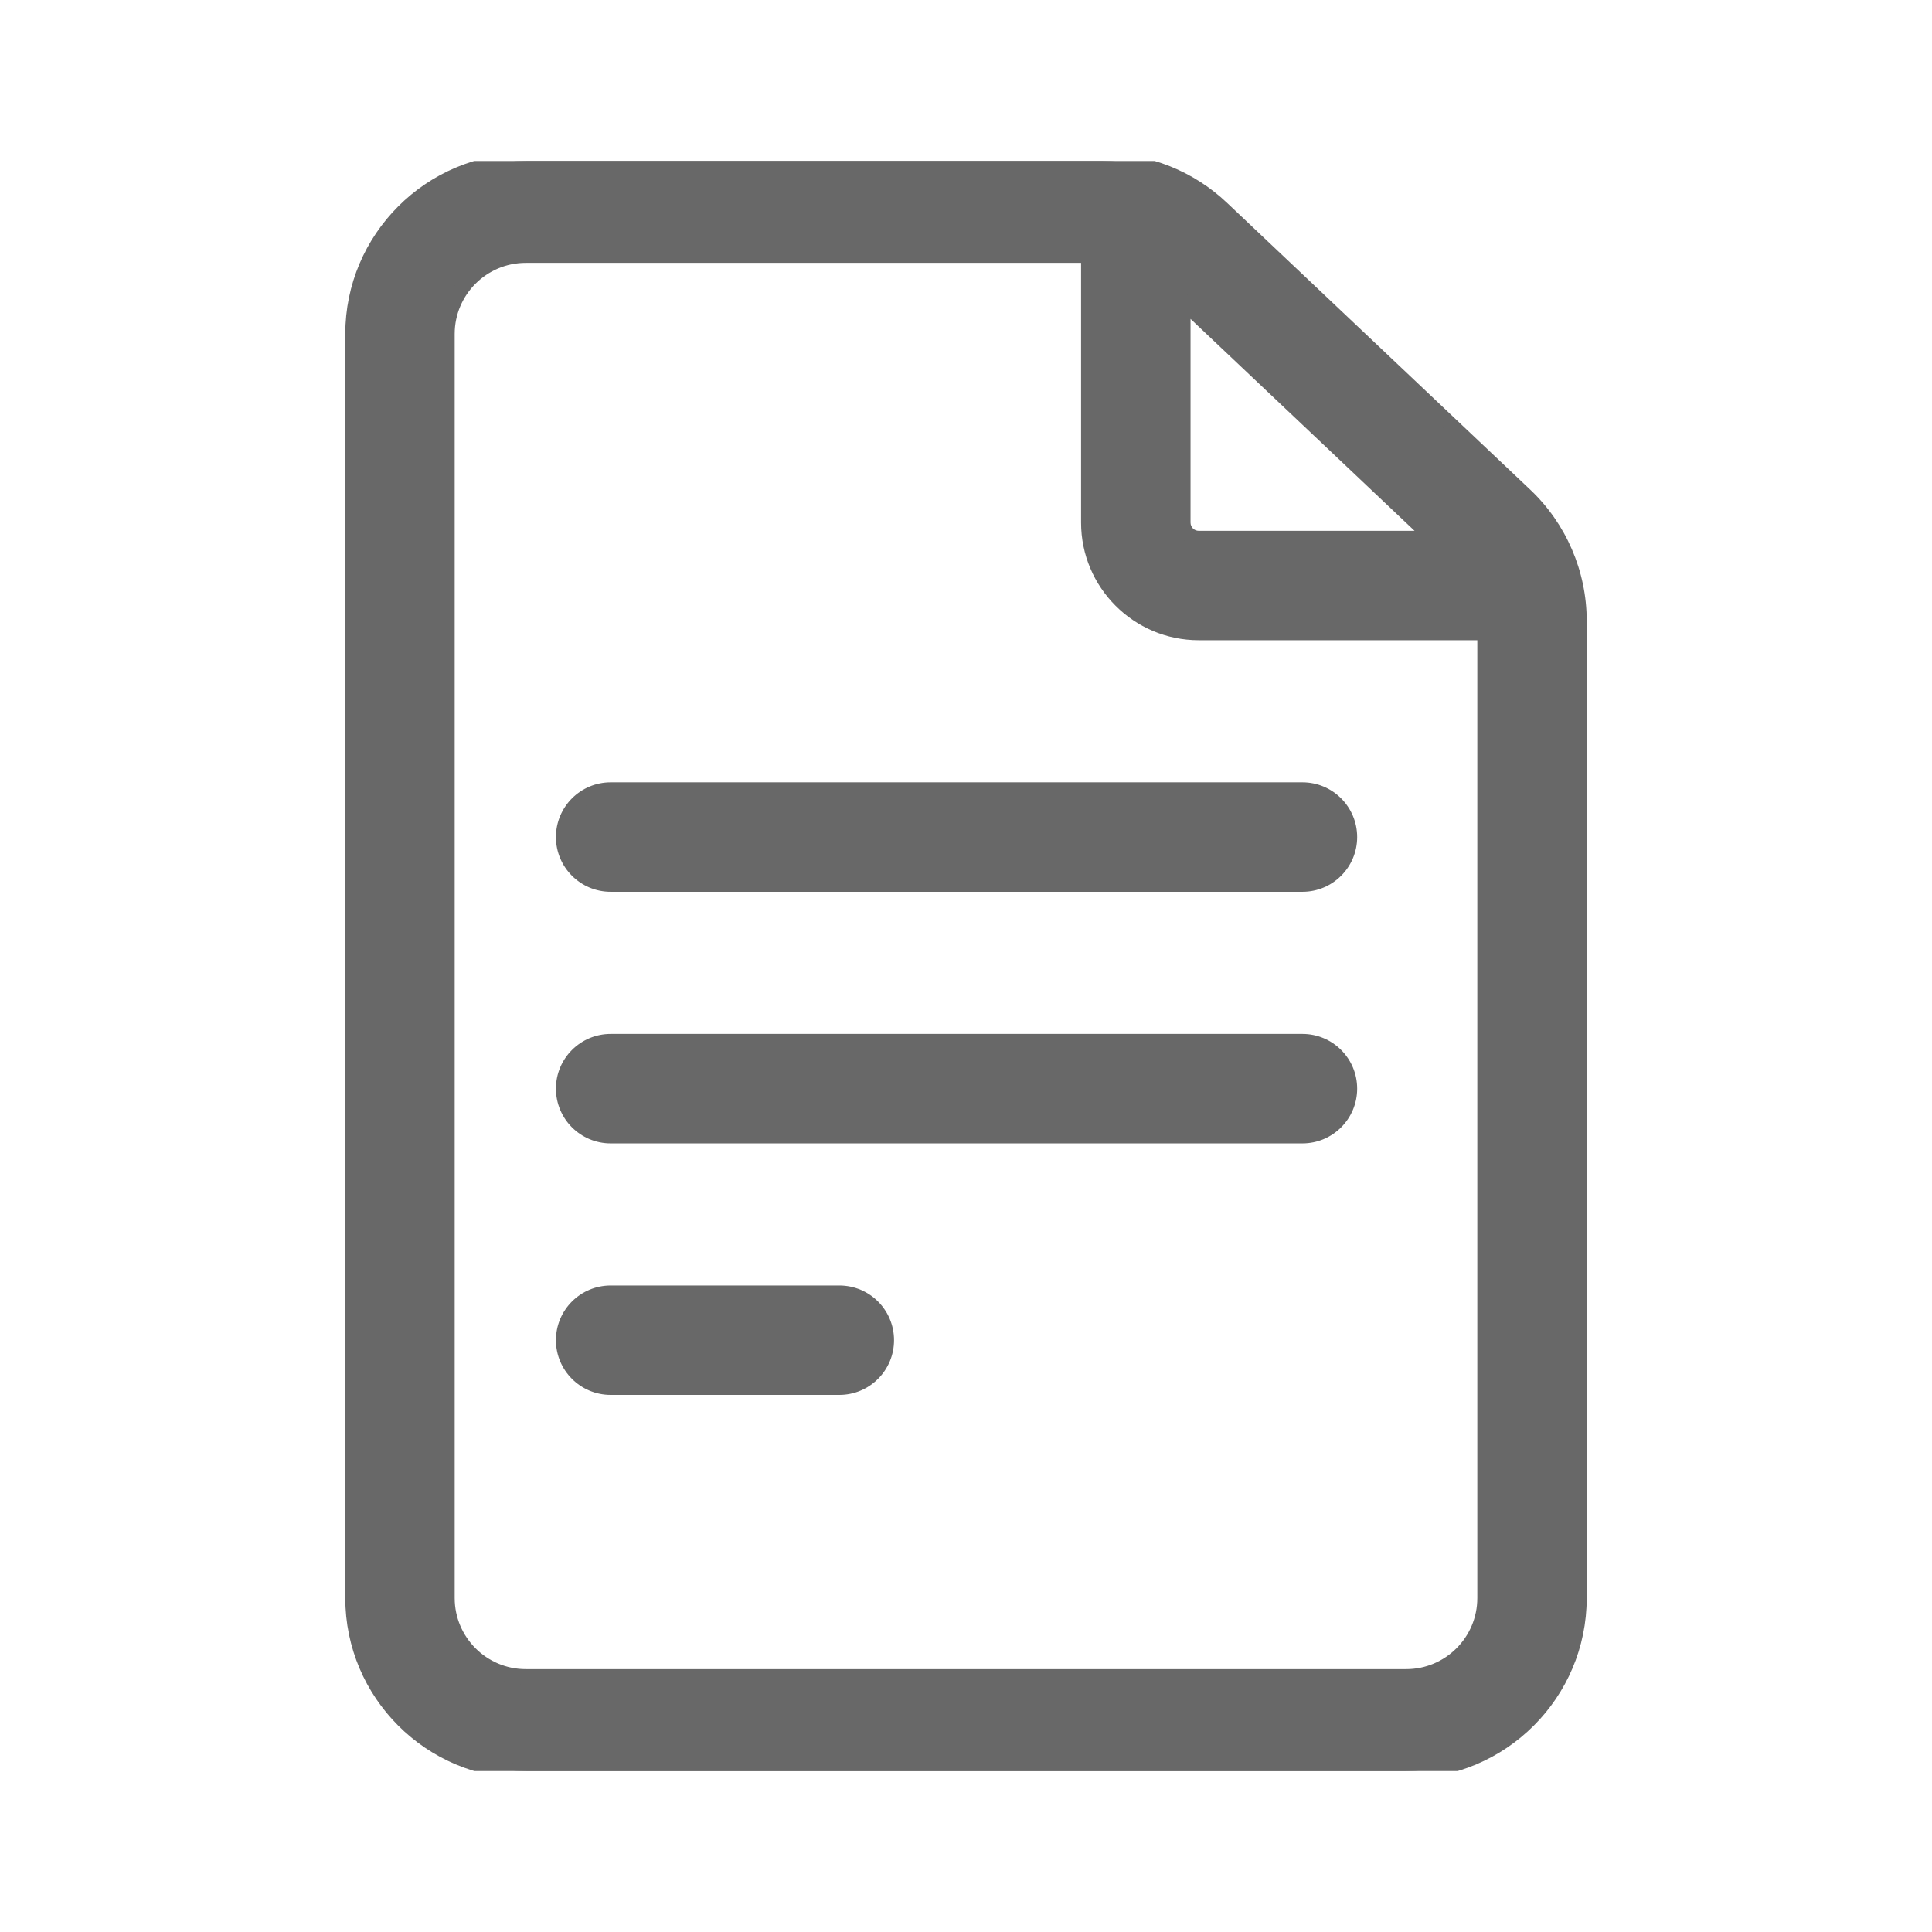 <svg width="32" height="32" viewBox="0 0 32 32" fill="none" xmlns="http://www.w3.org/2000/svg">
<g clip-path="url(#clip0_2312_122714)">
<path fill-rule="evenodd" clip-rule="evenodd" d="M20.238 3.45L25.26 8.201C25.83 8.74 26.156 9.499 26.156 10.282V26.469C26.156 28.048 24.871 29.333 23.292 29.333H8.708C7.129 29.333 5.844 28.048 5.844 26.469V5.531C5.844 3.952 7.129 2.667 8.708 2.667H18.27C19.005 2.667 19.704 2.945 20.238 3.45ZM19.854 8.917H23.743L19.594 4.991V8.656C19.594 8.8 19.711 8.917 19.854 8.917ZM8.708 27.771H23.292C24.01 27.771 24.594 27.187 24.594 26.469V10.479H19.854C18.849 10.479 18.031 9.661 18.031 8.656V4.229H8.708C7.99 4.229 7.406 4.813 7.406 5.531V26.469C7.406 27.187 7.99 27.771 8.708 27.771ZM10.115 13.083H21.573C22.004 13.083 22.354 13.433 22.354 13.865C22.354 14.296 22.004 14.646 21.573 14.646H10.115C9.683 14.646 9.333 14.296 9.333 13.865C9.333 13.433 9.683 13.083 10.115 13.083ZM21.573 17.25H10.115C9.683 17.25 9.333 17.6 9.333 18.031C9.333 18.463 9.683 18.812 10.115 18.812H21.573C22.004 18.812 22.354 18.463 22.354 18.031C22.354 17.6 22.004 17.25 21.573 17.25ZM10.115 21.417H13.902C14.334 21.417 14.683 21.766 14.683 22.198C14.683 22.629 14.334 22.979 13.902 22.979H10.115C9.683 22.979 9.333 22.629 9.333 22.198C9.333 21.766 9.683 21.417 10.115 21.417Z" fill="#686868"/>
<path d="M25.26 8.201L25.174 8.292L25.174 8.292L25.26 8.201ZM20.238 3.45L20.152 3.541L20.152 3.541L20.238 3.45ZM23.743 8.917V9.042H24.057L23.829 8.826L23.743 8.917ZM19.594 4.991L19.68 4.901L19.469 4.701V4.991H19.594ZM24.594 10.479H24.719V10.354H24.594V10.479ZM18.031 4.229H18.156V4.104H18.031V4.229ZM25.346 8.111L20.324 3.36L20.152 3.541L25.174 8.292L25.346 8.111ZM26.281 10.282C26.281 9.464 25.941 8.673 25.346 8.111L25.174 8.292C25.719 8.807 26.031 9.533 26.031 10.282H26.281ZM26.281 26.469V10.282H26.031V26.469H26.281ZM23.292 29.458C24.94 29.458 26.281 28.117 26.281 26.469H26.031C26.031 27.979 24.802 29.208 23.292 29.208V29.458ZM8.708 29.458H23.292V29.208H8.708V29.458ZM5.719 26.469C5.719 28.117 7.06 29.458 8.708 29.458V29.208C7.198 29.208 5.969 27.979 5.969 26.469H5.719ZM5.719 5.531V26.469H5.969V5.531H5.719ZM8.708 2.542C7.06 2.542 5.719 3.883 5.719 5.531H5.969C5.969 4.021 7.198 2.792 8.708 2.792V2.542ZM18.27 2.542H8.708V2.792H18.27V2.542ZM20.324 3.36C19.767 2.832 19.037 2.542 18.27 2.542V2.792C18.973 2.792 19.641 3.058 20.152 3.541L20.324 3.36ZM23.743 8.792H19.854V9.042H23.743V8.792ZM19.508 5.082L23.657 9.007L23.829 8.826L19.68 4.901L19.508 5.082ZM19.719 8.656V4.991H19.469V8.656H19.719ZM19.854 8.792C19.78 8.792 19.719 8.731 19.719 8.656H19.469C19.469 8.869 19.642 9.042 19.854 9.042V8.792ZM23.292 27.646H8.708V27.896H23.292V27.646ZM24.469 26.469C24.469 27.118 23.941 27.646 23.292 27.646V27.896C24.079 27.896 24.719 27.256 24.719 26.469H24.469ZM24.469 10.479V26.469H24.719V10.479H24.469ZM19.854 10.604H24.594V10.354H19.854V10.604ZM17.906 8.656C17.906 9.73 18.78 10.604 19.854 10.604V10.354C18.918 10.354 18.156 9.592 18.156 8.656H17.906ZM17.906 4.229V8.656H18.156V4.229H17.906ZM8.708 4.354H18.031V4.104H8.708V4.354ZM7.531 5.531C7.531 4.882 8.059 4.354 8.708 4.354V4.104C7.921 4.104 7.281 4.744 7.281 5.531H7.531ZM7.531 26.469V5.531H7.281V26.469H7.531ZM8.708 27.646C8.059 27.646 7.531 27.118 7.531 26.469H7.281C7.281 27.256 7.921 27.896 8.708 27.896V27.646ZM21.573 12.958H10.115V13.208H21.573V12.958ZM22.479 13.865C22.479 13.364 22.073 12.958 21.573 12.958V13.208C21.935 13.208 22.229 13.502 22.229 13.865H22.479ZM21.573 14.771C22.073 14.771 22.479 14.365 22.479 13.865H22.229C22.229 14.227 21.935 14.521 21.573 14.521V14.771ZM10.115 14.771H21.573V14.521H10.115V14.771ZM9.208 13.865C9.208 14.365 9.614 14.771 10.115 14.771V14.521C9.752 14.521 9.458 14.227 9.458 13.865H9.208ZM10.115 12.958C9.614 12.958 9.208 13.364 9.208 13.865H9.458C9.458 13.502 9.752 13.208 10.115 13.208V12.958ZM10.115 17.375H21.573V17.125H10.115V17.375ZM9.458 18.031C9.458 17.669 9.752 17.375 10.115 17.375V17.125C9.614 17.125 9.208 17.531 9.208 18.031H9.458ZM10.115 18.688C9.752 18.688 9.458 18.394 9.458 18.031H9.208C9.208 18.532 9.614 18.938 10.115 18.938V18.688ZM21.573 18.688H10.115V18.938H21.573V18.688ZM22.229 18.031C22.229 18.394 21.935 18.688 21.573 18.688V18.938C22.073 18.938 22.479 18.532 22.479 18.031H22.229ZM21.573 17.375C21.935 17.375 22.229 17.669 22.229 18.031H22.479C22.479 17.531 22.073 17.125 21.573 17.125V17.375ZM13.902 21.292H10.115V21.542H13.902V21.292ZM14.808 22.198C14.808 21.697 14.403 21.292 13.902 21.292V21.542C14.264 21.542 14.558 21.835 14.558 22.198H14.808ZM13.902 23.104C14.403 23.104 14.808 22.698 14.808 22.198H14.558C14.558 22.56 14.264 22.854 13.902 22.854V23.104ZM10.115 23.104H13.902V22.854H10.115V23.104ZM9.208 22.198C9.208 22.698 9.614 23.104 10.115 23.104V22.854C9.752 22.854 9.458 22.56 9.458 22.198H9.208ZM10.115 21.292C9.614 21.292 9.208 21.697 9.208 22.198H9.458C9.458 21.835 9.752 21.542 10.115 21.542V21.292Z" fill="#686868"/>
</g>
<defs>
<clipPath id="clip0_2312_122714">
<rect width="26.667" height="26.667" fill="white" transform="translate(2.667 2.667)"/>
</clipPath>
</defs>
</svg>
